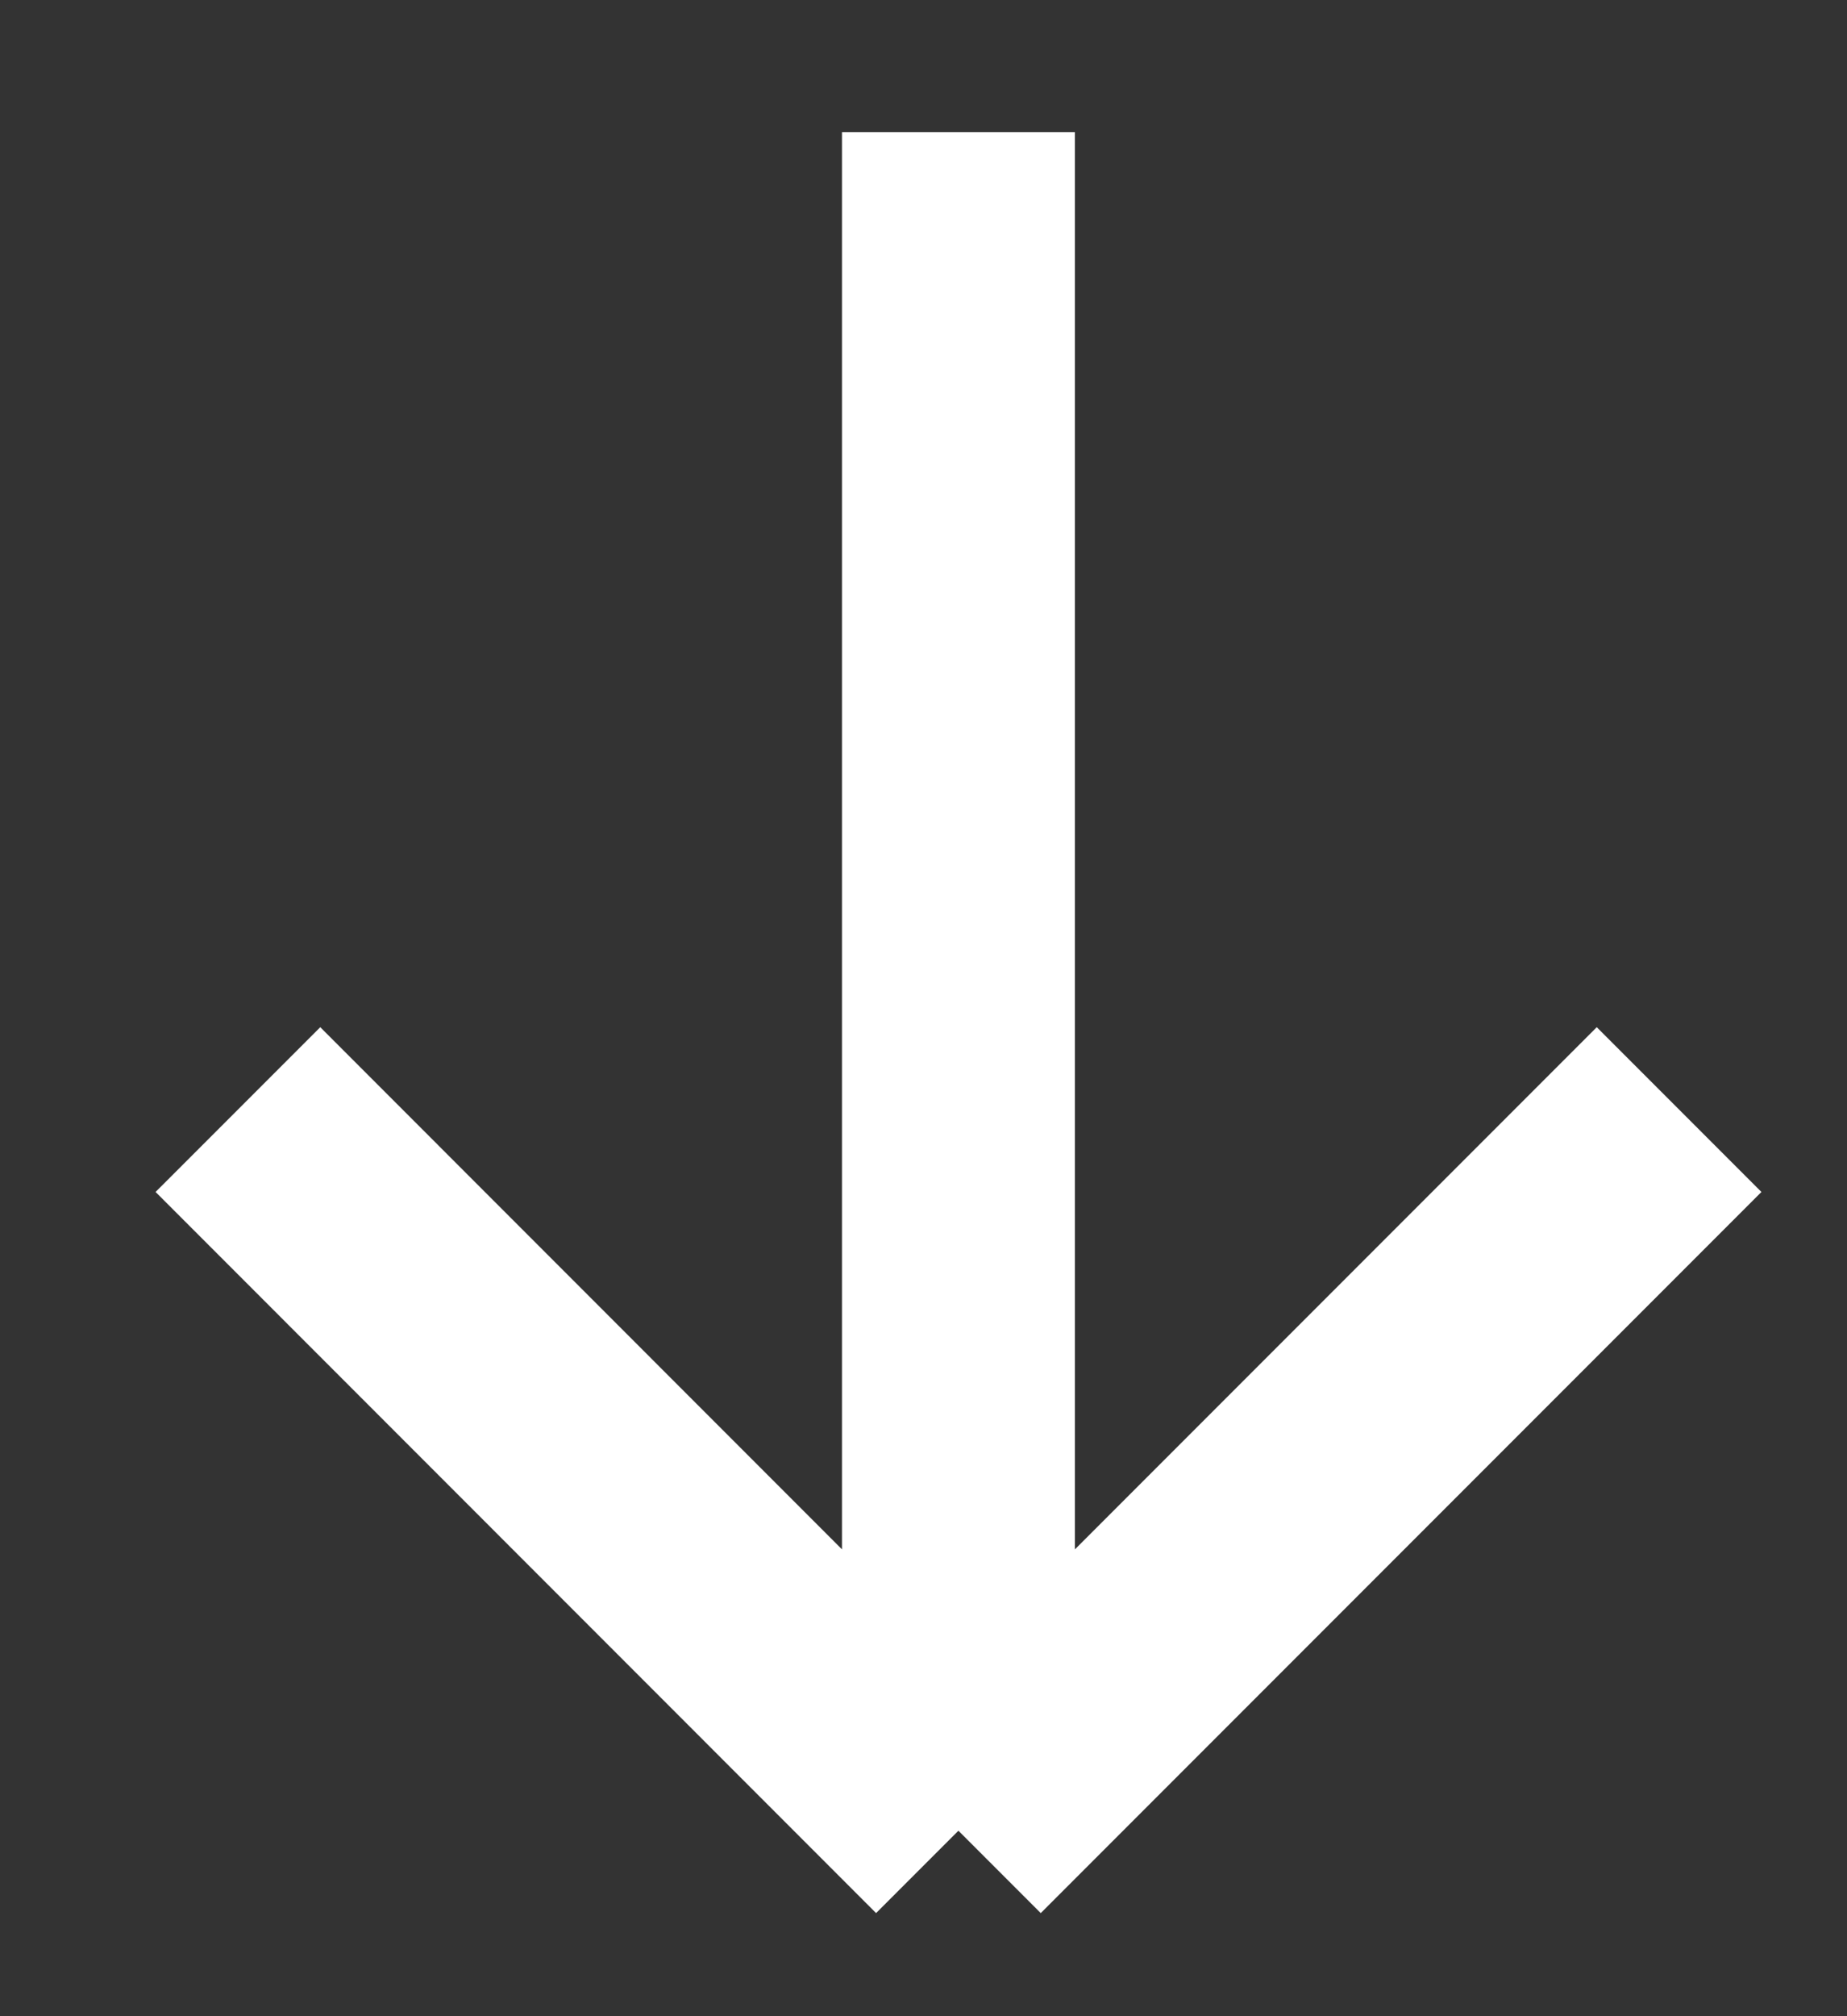 <?xml version="1.0" encoding="UTF-8"?> <svg xmlns="http://www.w3.org/2000/svg" width="11" height="12" viewBox="0 0 11 12" fill="none"><rect x="0" y="0" width="11" height="12" fill="#333333" stroke="none"/> <path d="M5.708 0.787L5.708 10.896M5.708 10.896L10 6.604M5.708 10.896L1.417 6.604" stroke="white" stroke-width="1.387"></path> </svg> 